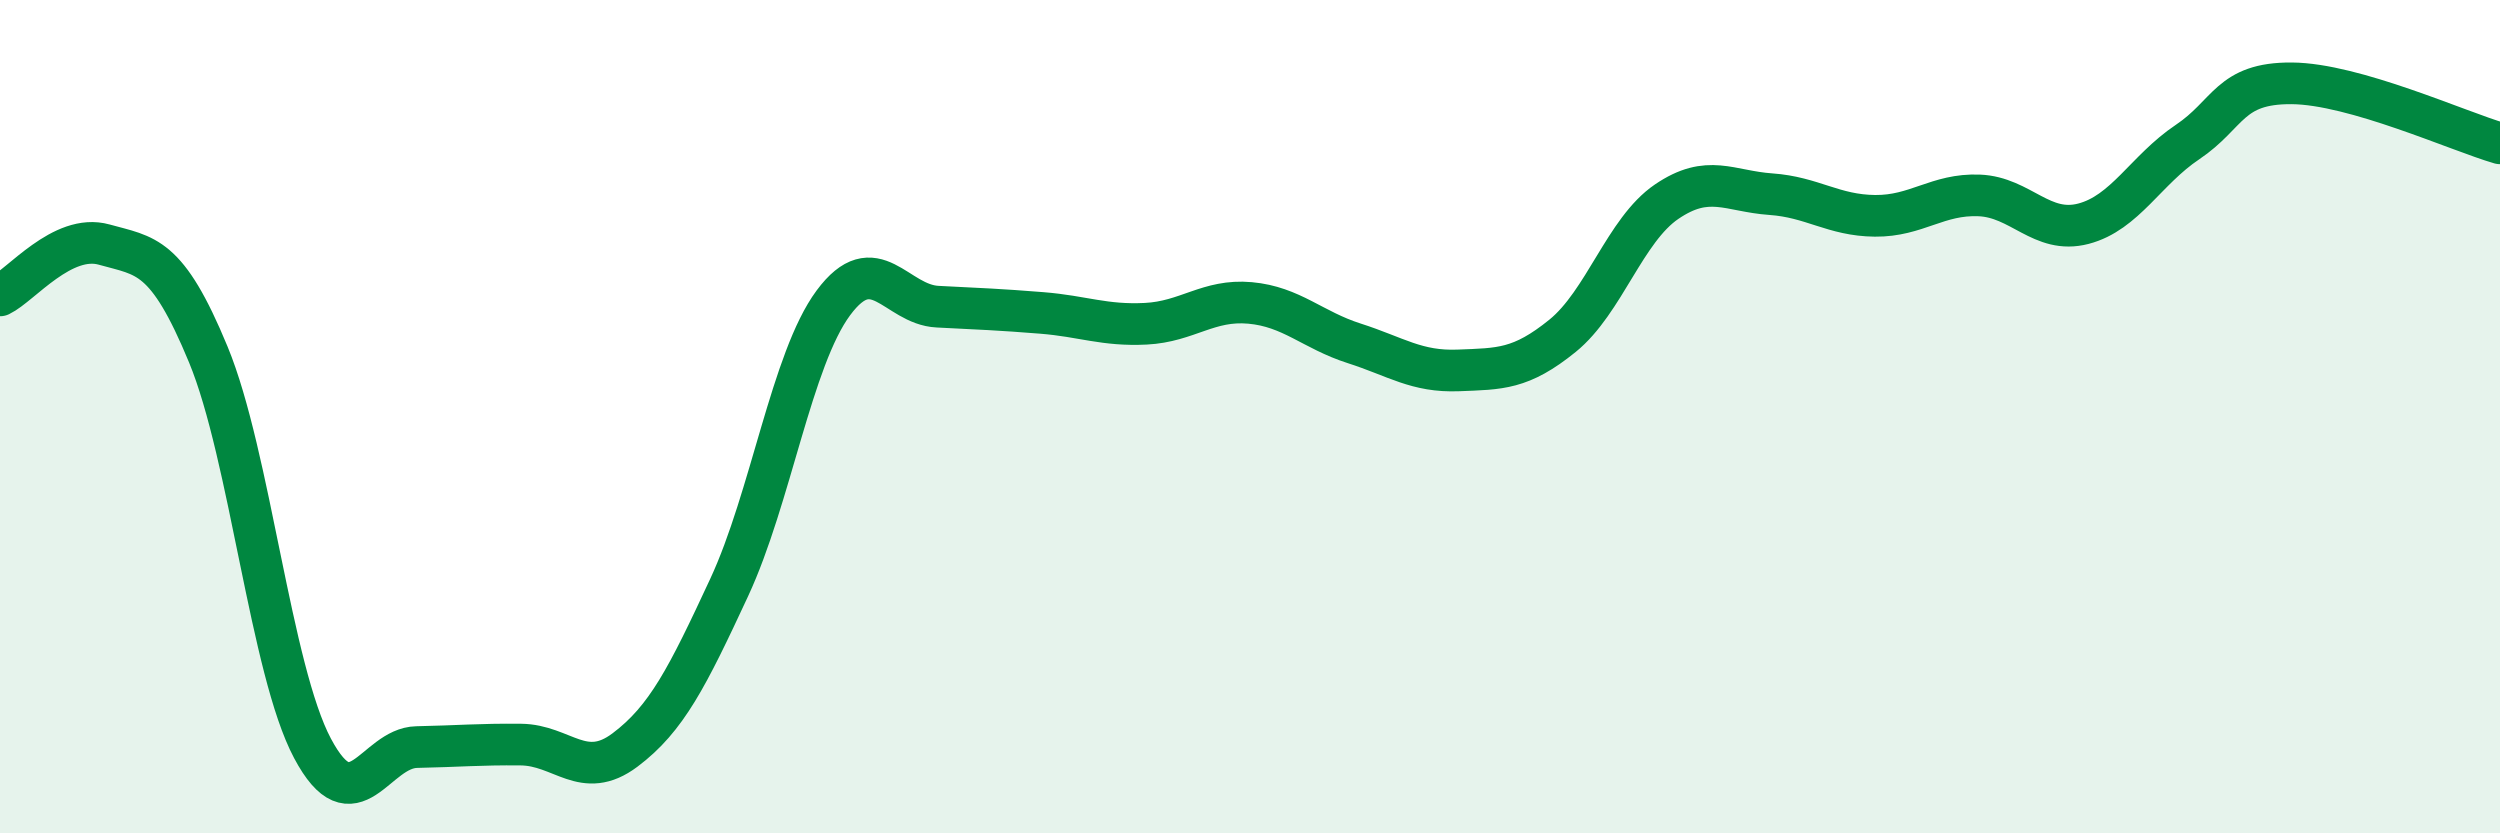 
    <svg width="60" height="20" viewBox="0 0 60 20" xmlns="http://www.w3.org/2000/svg">
      <path
        d="M 0,7.09 C 0.5,6.85 1.5,5.59 2.5,5.87 C 3.5,6.15 4,6.09 5,8.51 C 6,10.93 6.5,16.08 7.5,17.96 C 8.5,19.84 9,17.95 10,17.93 C 11,17.91 11.5,17.86 12.5,17.87 C 13.5,17.88 14,18.75 15,18 C 16,17.25 16.5,16.25 17.5,14.1 C 18.5,11.95 19,8.62 20,7.27 C 21,5.92 21.5,7.31 22.5,7.36 C 23.5,7.41 24,7.43 25,7.51 C 26,7.59 26.5,7.82 27.5,7.77 C 28.5,7.72 29,7.18 30,7.27 C 31,7.36 31.5,7.92 32.5,8.24 C 33.5,8.56 34,8.93 35,8.89 C 36,8.85 36.5,8.87 37.5,8.06 C 38.5,7.25 39,5.52 40,4.84 C 41,4.16 41.5,4.59 42.5,4.66 C 43.5,4.73 44,5.17 45,5.18 C 46,5.19 46.5,4.65 47.5,4.69 C 48.5,4.73 49,5.63 50,5.37 C 51,5.11 51.5,4.08 52.5,3.41 C 53.5,2.74 53.5,1.99 55,2 C 56.5,2.01 59,3.15 60,3.44L60 20L0 20Z"
        fill="#008740"
        opacity="0.1"
        stroke-linecap="round"
        stroke-linejoin="round"
      />
      <path
        d="M 0,7.09 C 0.5,6.85 1.5,5.59 2.5,5.87 C 3.5,6.15 4,6.09 5,8.51 C 6,10.93 6.5,16.08 7.5,17.96 C 8.5,19.84 9,17.95 10,17.93 C 11,17.91 11.5,17.86 12.5,17.87 C 13.5,17.88 14,18.75 15,18 C 16,17.25 16.5,16.25 17.5,14.1 C 18.5,11.95 19,8.62 20,7.27 C 21,5.92 21.5,7.31 22.5,7.36 C 23.5,7.41 24,7.43 25,7.51 C 26,7.59 26.5,7.82 27.5,7.77 C 28.5,7.72 29,7.18 30,7.27 C 31,7.36 31.5,7.92 32.5,8.24 C 33.5,8.56 34,8.93 35,8.89 C 36,8.85 36.5,8.87 37.5,8.06 C 38.5,7.25 39,5.52 40,4.84 C 41,4.16 41.5,4.59 42.5,4.66 C 43.5,4.73 44,5.17 45,5.18 C 46,5.19 46.5,4.65 47.5,4.69 C 48.5,4.73 49,5.63 50,5.37 C 51,5.11 51.5,4.08 52.5,3.41 C 53.5,2.74 53.5,1.99 55,2 C 56.5,2.01 59,3.15 60,3.44"
        stroke="#008740"
        stroke-width="1"
        fill="none"
        stroke-linecap="round"
        stroke-linejoin="round"
      />
    </svg>
  